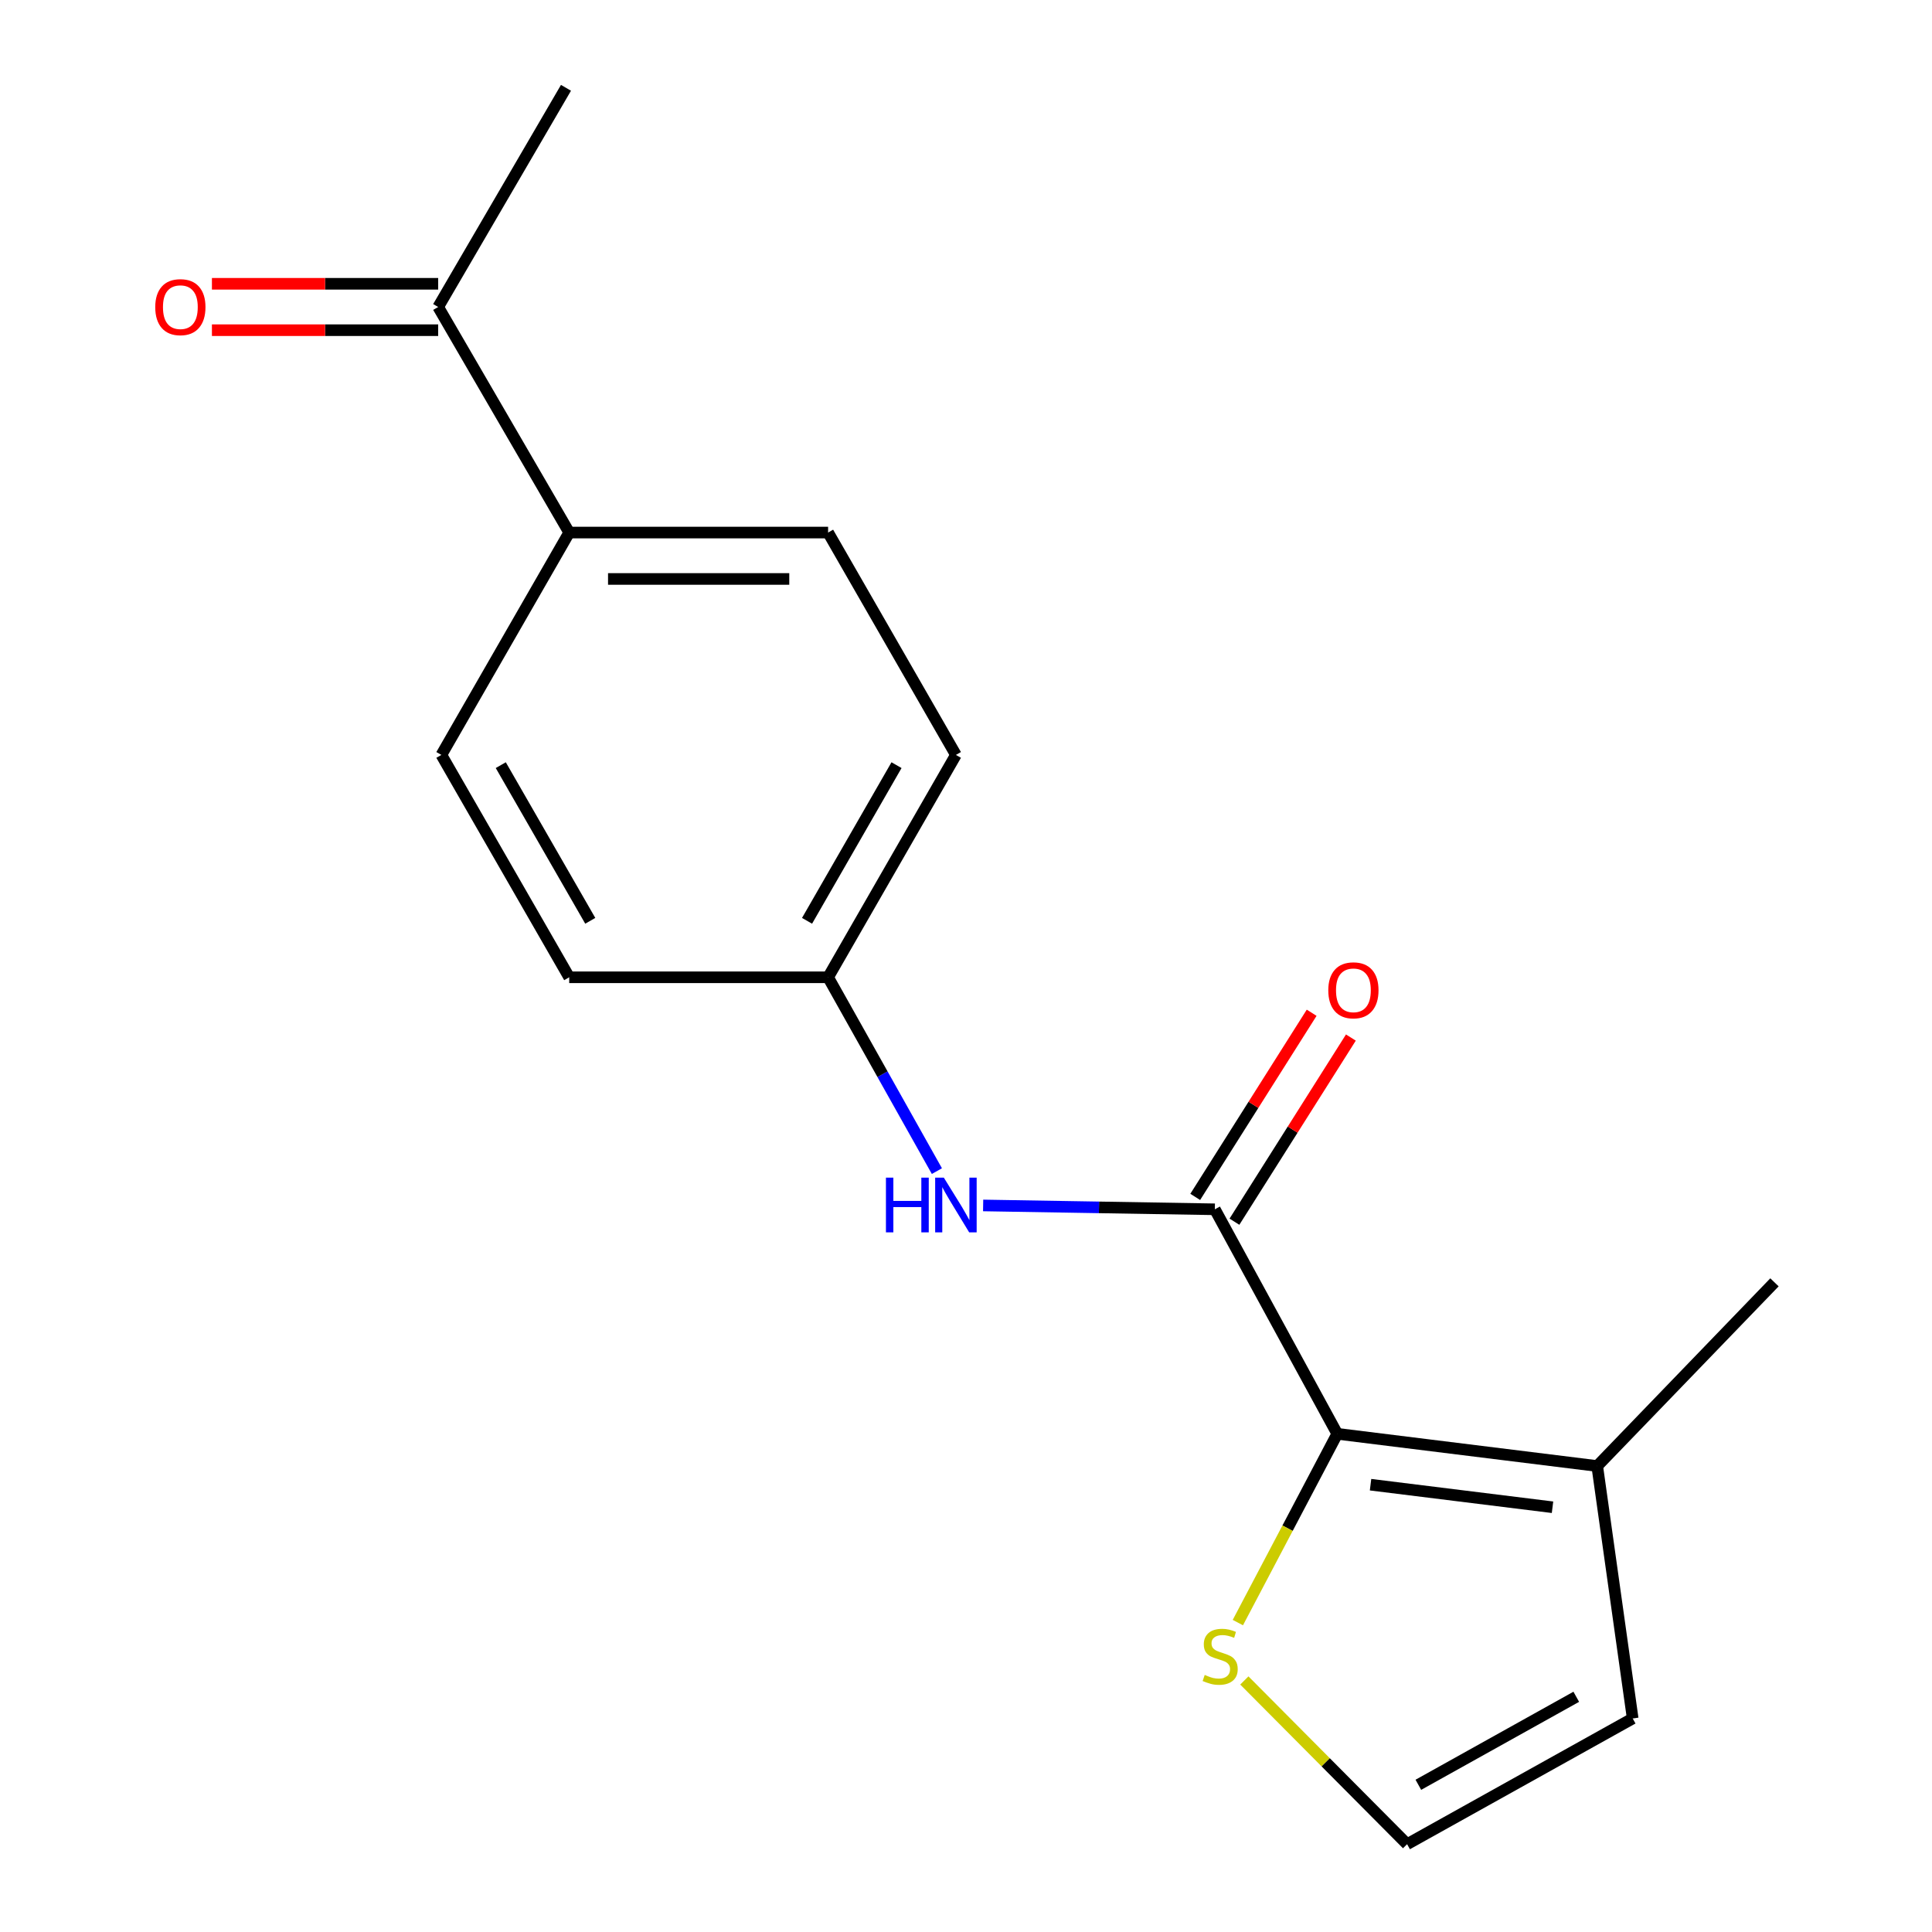<?xml version='1.0' encoding='iso-8859-1'?>
<svg version='1.1' baseProfile='full'
              xmlns='http://www.w3.org/2000/svg'
                      xmlns:rdkit='http://www.rdkit.org/xml'
                      xmlns:xlink='http://www.w3.org/1999/xlink'
                  xml:space='preserve'
width='1000px' height='1000px' viewBox='0 0 1000 1000'>
<!-- END OF HEADER -->
<rect style='opacity:1.0;fill:#FFFFFF;stroke:none' width='1000' height='1000' x='0' y='0'> </rect>
<path class='bond-0' d='M 628.799,625.932 L 692.165,742.137' style='fill:none;fill-rule:evenodd;stroke:#000000;stroke-width:6px;stroke-linecap:butt;stroke-linejoin:miter;stroke-opacity:1' />
<path class='bond-2' d='M 628.799,625.932 L 568.835,624.935' style='fill:none;fill-rule:evenodd;stroke:#000000;stroke-width:6px;stroke-linecap:butt;stroke-linejoin:miter;stroke-opacity:1' />
<path class='bond-2' d='M 568.835,624.935 L 508.872,623.938' style='fill:none;fill-rule:evenodd;stroke:#0000FF;stroke-width:6px;stroke-linecap:butt;stroke-linejoin:miter;stroke-opacity:1' />
<path class='bond-5' d='M 638.949,632.35 L 669.082,584.692' style='fill:none;fill-rule:evenodd;stroke:#000000;stroke-width:6px;stroke-linecap:butt;stroke-linejoin:miter;stroke-opacity:1' />
<path class='bond-5' d='M 669.082,584.692 L 699.214,537.035' style='fill:none;fill-rule:evenodd;stroke:#FF0000;stroke-width:6px;stroke-linecap:butt;stroke-linejoin:miter;stroke-opacity:1' />
<path class='bond-5' d='M 618.649,619.514 L 648.781,571.857' style='fill:none;fill-rule:evenodd;stroke:#000000;stroke-width:6px;stroke-linecap:butt;stroke-linejoin:miter;stroke-opacity:1' />
<path class='bond-5' d='M 648.781,571.857 L 678.914,524.2' style='fill:none;fill-rule:evenodd;stroke:#FF0000;stroke-width:6px;stroke-linecap:butt;stroke-linejoin:miter;stroke-opacity:1' />
<path class='bond-1' d='M 692.165,742.137 L 826.717,758.816' style='fill:none;fill-rule:evenodd;stroke:#000000;stroke-width:6px;stroke-linecap:butt;stroke-linejoin:miter;stroke-opacity:1' />
<path class='bond-1' d='M 709.393,768.474 L 803.58,780.149' style='fill:none;fill-rule:evenodd;stroke:#000000;stroke-width:6px;stroke-linecap:butt;stroke-linejoin:miter;stroke-opacity:1' />
<path class='bond-3' d='M 692.165,742.137 L 666.437,790.993' style='fill:none;fill-rule:evenodd;stroke:#000000;stroke-width:6px;stroke-linecap:butt;stroke-linejoin:miter;stroke-opacity:1' />
<path class='bond-3' d='M 666.437,790.993 L 640.709,839.849' style='fill:none;fill-rule:evenodd;stroke:#CCCC00;stroke-width:6px;stroke-linecap:butt;stroke-linejoin:miter;stroke-opacity:1' />
<path class='bond-6' d='M 826.717,758.816 L 845.077,889.471' style='fill:none;fill-rule:evenodd;stroke:#000000;stroke-width:6px;stroke-linecap:butt;stroke-linejoin:miter;stroke-opacity:1' />
<path class='bond-15' d='M 826.717,758.816 L 918.464,663.733' style='fill:none;fill-rule:evenodd;stroke:#000000;stroke-width:6px;stroke-linecap:butt;stroke-linejoin:miter;stroke-opacity:1' />
<path class='bond-10' d='M 484.936,606.165 L 456.781,556.005' style='fill:none;fill-rule:evenodd;stroke:#0000FF;stroke-width:6px;stroke-linecap:butt;stroke-linejoin:miter;stroke-opacity:1' />
<path class='bond-10' d='M 456.781,556.005 L 428.626,505.844' style='fill:none;fill-rule:evenodd;stroke:#000000;stroke-width:6px;stroke-linecap:butt;stroke-linejoin:miter;stroke-opacity:1' />
<path class='bond-4' d='M 644.072,869.806 L 686.192,912.176' style='fill:none;fill-rule:evenodd;stroke:#CCCC00;stroke-width:6px;stroke-linecap:butt;stroke-linejoin:miter;stroke-opacity:1' />
<path class='bond-4' d='M 686.192,912.176 L 728.312,954.545' style='fill:none;fill-rule:evenodd;stroke:#000000;stroke-width:6px;stroke-linecap:butt;stroke-linejoin:miter;stroke-opacity:1' />
<path class='bond-17' d='M 728.312,954.545 L 845.077,889.471' style='fill:none;fill-rule:evenodd;stroke:#000000;stroke-width:6px;stroke-linecap:butt;stroke-linejoin:miter;stroke-opacity:1' />
<path class='bond-17' d='M 734.134,923.805 L 815.87,878.253' style='fill:none;fill-rule:evenodd;stroke:#000000;stroke-width:6px;stroke-linecap:butt;stroke-linejoin:miter;stroke-opacity:1' />
<path class='bond-7' d='M 226.798,158.897 L 294.621,275.649' style='fill:none;fill-rule:evenodd;stroke:#000000;stroke-width:6px;stroke-linecap:butt;stroke-linejoin:miter;stroke-opacity:1' />
<path class='bond-9' d='M 226.798,146.889 L 168.244,146.889' style='fill:none;fill-rule:evenodd;stroke:#000000;stroke-width:6px;stroke-linecap:butt;stroke-linejoin:miter;stroke-opacity:1' />
<path class='bond-9' d='M 168.244,146.889 L 109.69,146.889' style='fill:none;fill-rule:evenodd;stroke:#FF0000;stroke-width:6px;stroke-linecap:butt;stroke-linejoin:miter;stroke-opacity:1' />
<path class='bond-9' d='M 226.798,170.906 L 168.244,170.906' style='fill:none;fill-rule:evenodd;stroke:#000000;stroke-width:6px;stroke-linecap:butt;stroke-linejoin:miter;stroke-opacity:1' />
<path class='bond-9' d='M 168.244,170.906 L 109.69,170.906' style='fill:none;fill-rule:evenodd;stroke:#FF0000;stroke-width:6px;stroke-linecap:butt;stroke-linejoin:miter;stroke-opacity:1' />
<path class='bond-16' d='M 226.798,158.897 L 292.953,45.455' style='fill:none;fill-rule:evenodd;stroke:#000000;stroke-width:6px;stroke-linecap:butt;stroke-linejoin:miter;stroke-opacity:1' />
<path class='bond-8' d='M 294.621,275.649 L 428.626,275.649' style='fill:none;fill-rule:evenodd;stroke:#000000;stroke-width:6px;stroke-linecap:butt;stroke-linejoin:miter;stroke-opacity:1' />
<path class='bond-8' d='M 314.722,299.667 L 408.525,299.667' style='fill:none;fill-rule:evenodd;stroke:#000000;stroke-width:6px;stroke-linecap:butt;stroke-linejoin:miter;stroke-opacity:1' />
<path class='bond-18' d='M 294.621,275.649 L 228.453,390.747' style='fill:none;fill-rule:evenodd;stroke:#000000;stroke-width:6px;stroke-linecap:butt;stroke-linejoin:miter;stroke-opacity:1' />
<path class='bond-13' d='M 428.626,505.844 L 294.621,505.844' style='fill:none;fill-rule:evenodd;stroke:#000000;stroke-width:6px;stroke-linecap:butt;stroke-linejoin:miter;stroke-opacity:1' />
<path class='bond-14' d='M 428.626,505.844 L 494.781,390.747' style='fill:none;fill-rule:evenodd;stroke:#000000;stroke-width:6px;stroke-linecap:butt;stroke-linejoin:miter;stroke-opacity:1' />
<path class='bond-14' d='M 417.726,476.611 L 464.035,396.043' style='fill:none;fill-rule:evenodd;stroke:#000000;stroke-width:6px;stroke-linecap:butt;stroke-linejoin:miter;stroke-opacity:1' />
<path class='bond-11' d='M 428.626,275.649 L 494.781,390.747' style='fill:none;fill-rule:evenodd;stroke:#000000;stroke-width:6px;stroke-linecap:butt;stroke-linejoin:miter;stroke-opacity:1' />
<path class='bond-12' d='M 228.453,390.747 L 294.621,505.844' style='fill:none;fill-rule:evenodd;stroke:#000000;stroke-width:6px;stroke-linecap:butt;stroke-linejoin:miter;stroke-opacity:1' />
<path class='bond-12' d='M 259.2,396.041 L 305.518,476.609' style='fill:none;fill-rule:evenodd;stroke:#000000;stroke-width:6px;stroke-linecap:butt;stroke-linejoin:miter;stroke-opacity:1' />
<path  class='atom-3' d='M 458.561 609.544
L 462.401 609.544
L 462.401 621.584
L 476.881 621.584
L 476.881 609.544
L 480.721 609.544
L 480.721 637.864
L 476.881 637.864
L 476.881 624.784
L 462.401 624.784
L 462.401 637.864
L 458.561 637.864
L 458.561 609.544
' fill='#0000FF'/>
<path  class='atom-3' d='M 488.521 609.544
L 497.801 624.544
Q 498.721 626.024, 500.201 628.704
Q 501.681 631.384, 501.761 631.544
L 501.761 609.544
L 505.521 609.544
L 505.521 637.864
L 501.641 637.864
L 491.681 621.464
Q 490.521 619.544, 489.281 617.344
Q 488.081 615.144, 487.721 614.464
L 487.721 637.864
L 484.041 637.864
L 484.041 609.544
L 488.521 609.544
' fill='#0000FF'/>
<path  class='atom-4' d='M 623.561 866.941
Q 623.881 867.061, 625.201 867.621
Q 626.521 868.181, 627.961 868.541
Q 629.441 868.861, 630.881 868.861
Q 633.561 868.861, 635.121 867.581
Q 636.681 866.261, 636.681 863.981
Q 636.681 862.421, 635.881 861.461
Q 635.121 860.501, 633.921 859.981
Q 632.721 859.461, 630.721 858.861
Q 628.201 858.101, 626.681 857.381
Q 625.201 856.661, 624.121 855.141
Q 623.081 853.621, 623.081 851.061
Q 623.081 847.501, 625.481 845.301
Q 627.921 843.101, 632.721 843.101
Q 636.001 843.101, 639.721 844.661
L 638.801 847.741
Q 635.401 846.341, 632.841 846.341
Q 630.081 846.341, 628.561 847.501
Q 627.041 848.621, 627.081 850.581
Q 627.081 852.101, 627.841 853.021
Q 628.641 853.941, 629.761 854.461
Q 630.921 854.981, 632.841 855.581
Q 635.401 856.381, 636.921 857.181
Q 638.441 857.981, 639.521 859.621
Q 640.641 861.221, 640.641 863.981
Q 640.641 867.901, 638.001 870.021
Q 635.401 872.101, 631.041 872.101
Q 628.521 872.101, 626.601 871.541
Q 624.721 871.021, 622.481 870.101
L 623.561 866.941
' fill='#CCCC00'/>
<path  class='atom-6' d='M 687.518 512.582
Q 687.518 505.782, 690.878 501.982
Q 694.238 498.182, 700.518 498.182
Q 706.798 498.182, 710.158 501.982
Q 713.518 505.782, 713.518 512.582
Q 713.518 519.462, 710.118 523.382
Q 706.718 527.262, 700.518 527.262
Q 694.278 527.262, 690.878 523.382
Q 687.518 519.502, 687.518 512.582
M 700.518 524.062
Q 704.838 524.062, 707.158 521.182
Q 709.518 518.262, 709.518 512.582
Q 709.518 507.022, 707.158 504.222
Q 704.838 501.382, 700.518 501.382
Q 696.198 501.382, 693.838 504.182
Q 691.518 506.982, 691.518 512.582
Q 691.518 518.302, 693.838 521.182
Q 696.198 524.062, 700.518 524.062
' fill='#FF0000'/>
<path  class='atom-10' d='M 80.354 158.977
Q 80.354 152.177, 83.714 148.377
Q 87.074 144.577, 93.354 144.577
Q 99.634 144.577, 102.994 148.377
Q 106.354 152.177, 106.354 158.977
Q 106.354 165.857, 102.954 169.777
Q 99.554 173.657, 93.354 173.657
Q 87.114 173.657, 83.714 169.777
Q 80.354 165.897, 80.354 158.977
M 93.354 170.457
Q 97.674 170.457, 99.994 167.577
Q 102.354 164.657, 102.354 158.977
Q 102.354 153.417, 99.994 150.617
Q 97.674 147.777, 93.354 147.777
Q 89.034 147.777, 86.674 150.577
Q 84.354 153.377, 84.354 158.977
Q 84.354 164.697, 86.674 167.577
Q 89.034 170.457, 93.354 170.457
' fill='#FF0000'/>
</svg>
